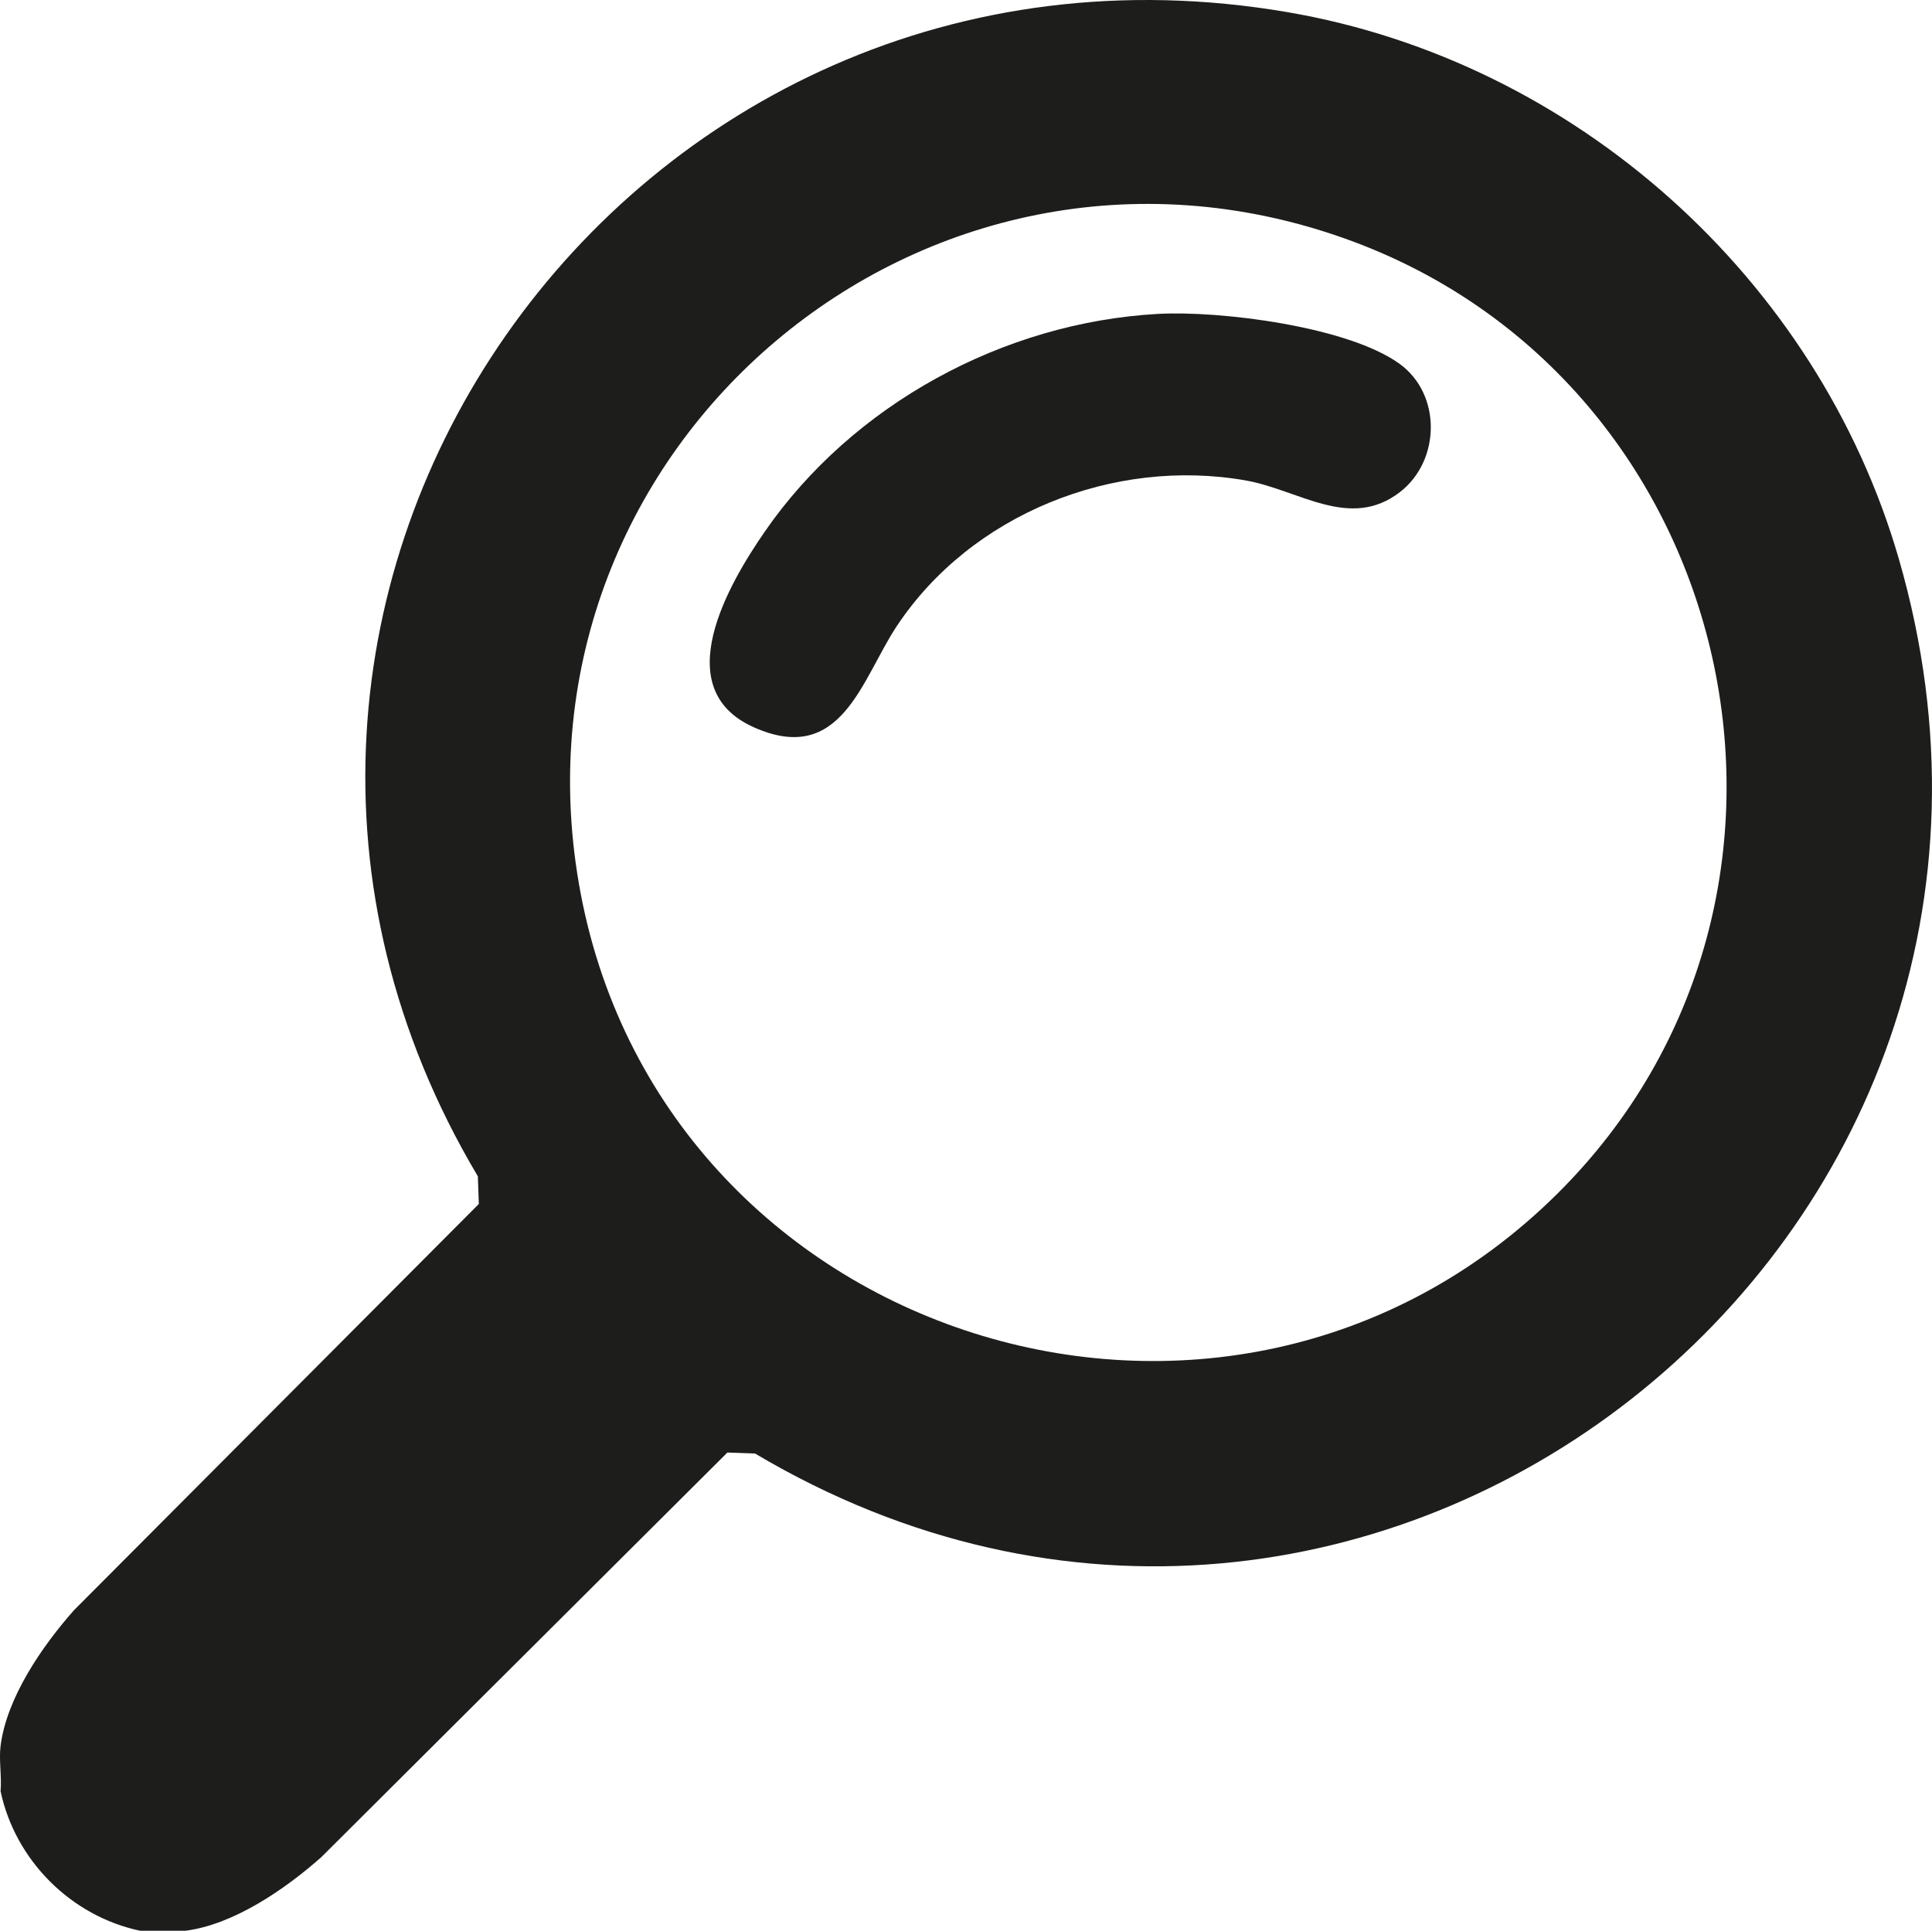 <svg xmlns="http://www.w3.org/2000/svg" id="Camada_2" data-name="Camada 2" viewBox="0 0 511.21 510.94"><defs><style>      .cls-1 {        fill: #1d1d1b;      }    </style></defs><g id="Camada_1-2" data-name="Camada 1"><g id="Lupa"><g><path class="cls-1" d="M49.06,510.94h-11.98c-18.3-3.87-33.05-18.63-36.93-36.93.34-3.82-.47-8.26,0-11.98,1.62-12.82,11.06-26.48,19.45-35.94l107.1-107.48-.26-7.32C35.55,158.43,165.78-26.75,340.69,3.22c76.17,13.05,140.3,70.6,161.74,144.66,52.45,181.2-140.59,333.02-302.64,236.77l-7.32-.26-107.48,107.1c-9.46,8.38-23.12,17.83-35.94,19.45ZM412,315.97c79.49-78.72,48.79-215.6-56.29-252.9-111-39.4-222.43,54.85-202.56,170.62,20.81,121.22,171.38,168.91,258.85,82.28Z"></path><path class="cls-1" d="M306.35,83.07c16.55-.92,50.43,3.35,64.02,13.24,11.09,8.07,10.81,25.58.08,33.89-13.26,10.27-26.75-.59-40.89-3.07-34.95-6.12-72.61,8.93-92.28,38.57-9.32,14.05-14.61,37.18-37.89,26.73-22.67-10.18-6.76-37.66,2.94-51.7,23.23-33.66,63.11-55.38,104.02-57.66Z"></path></g></g></g></svg>
